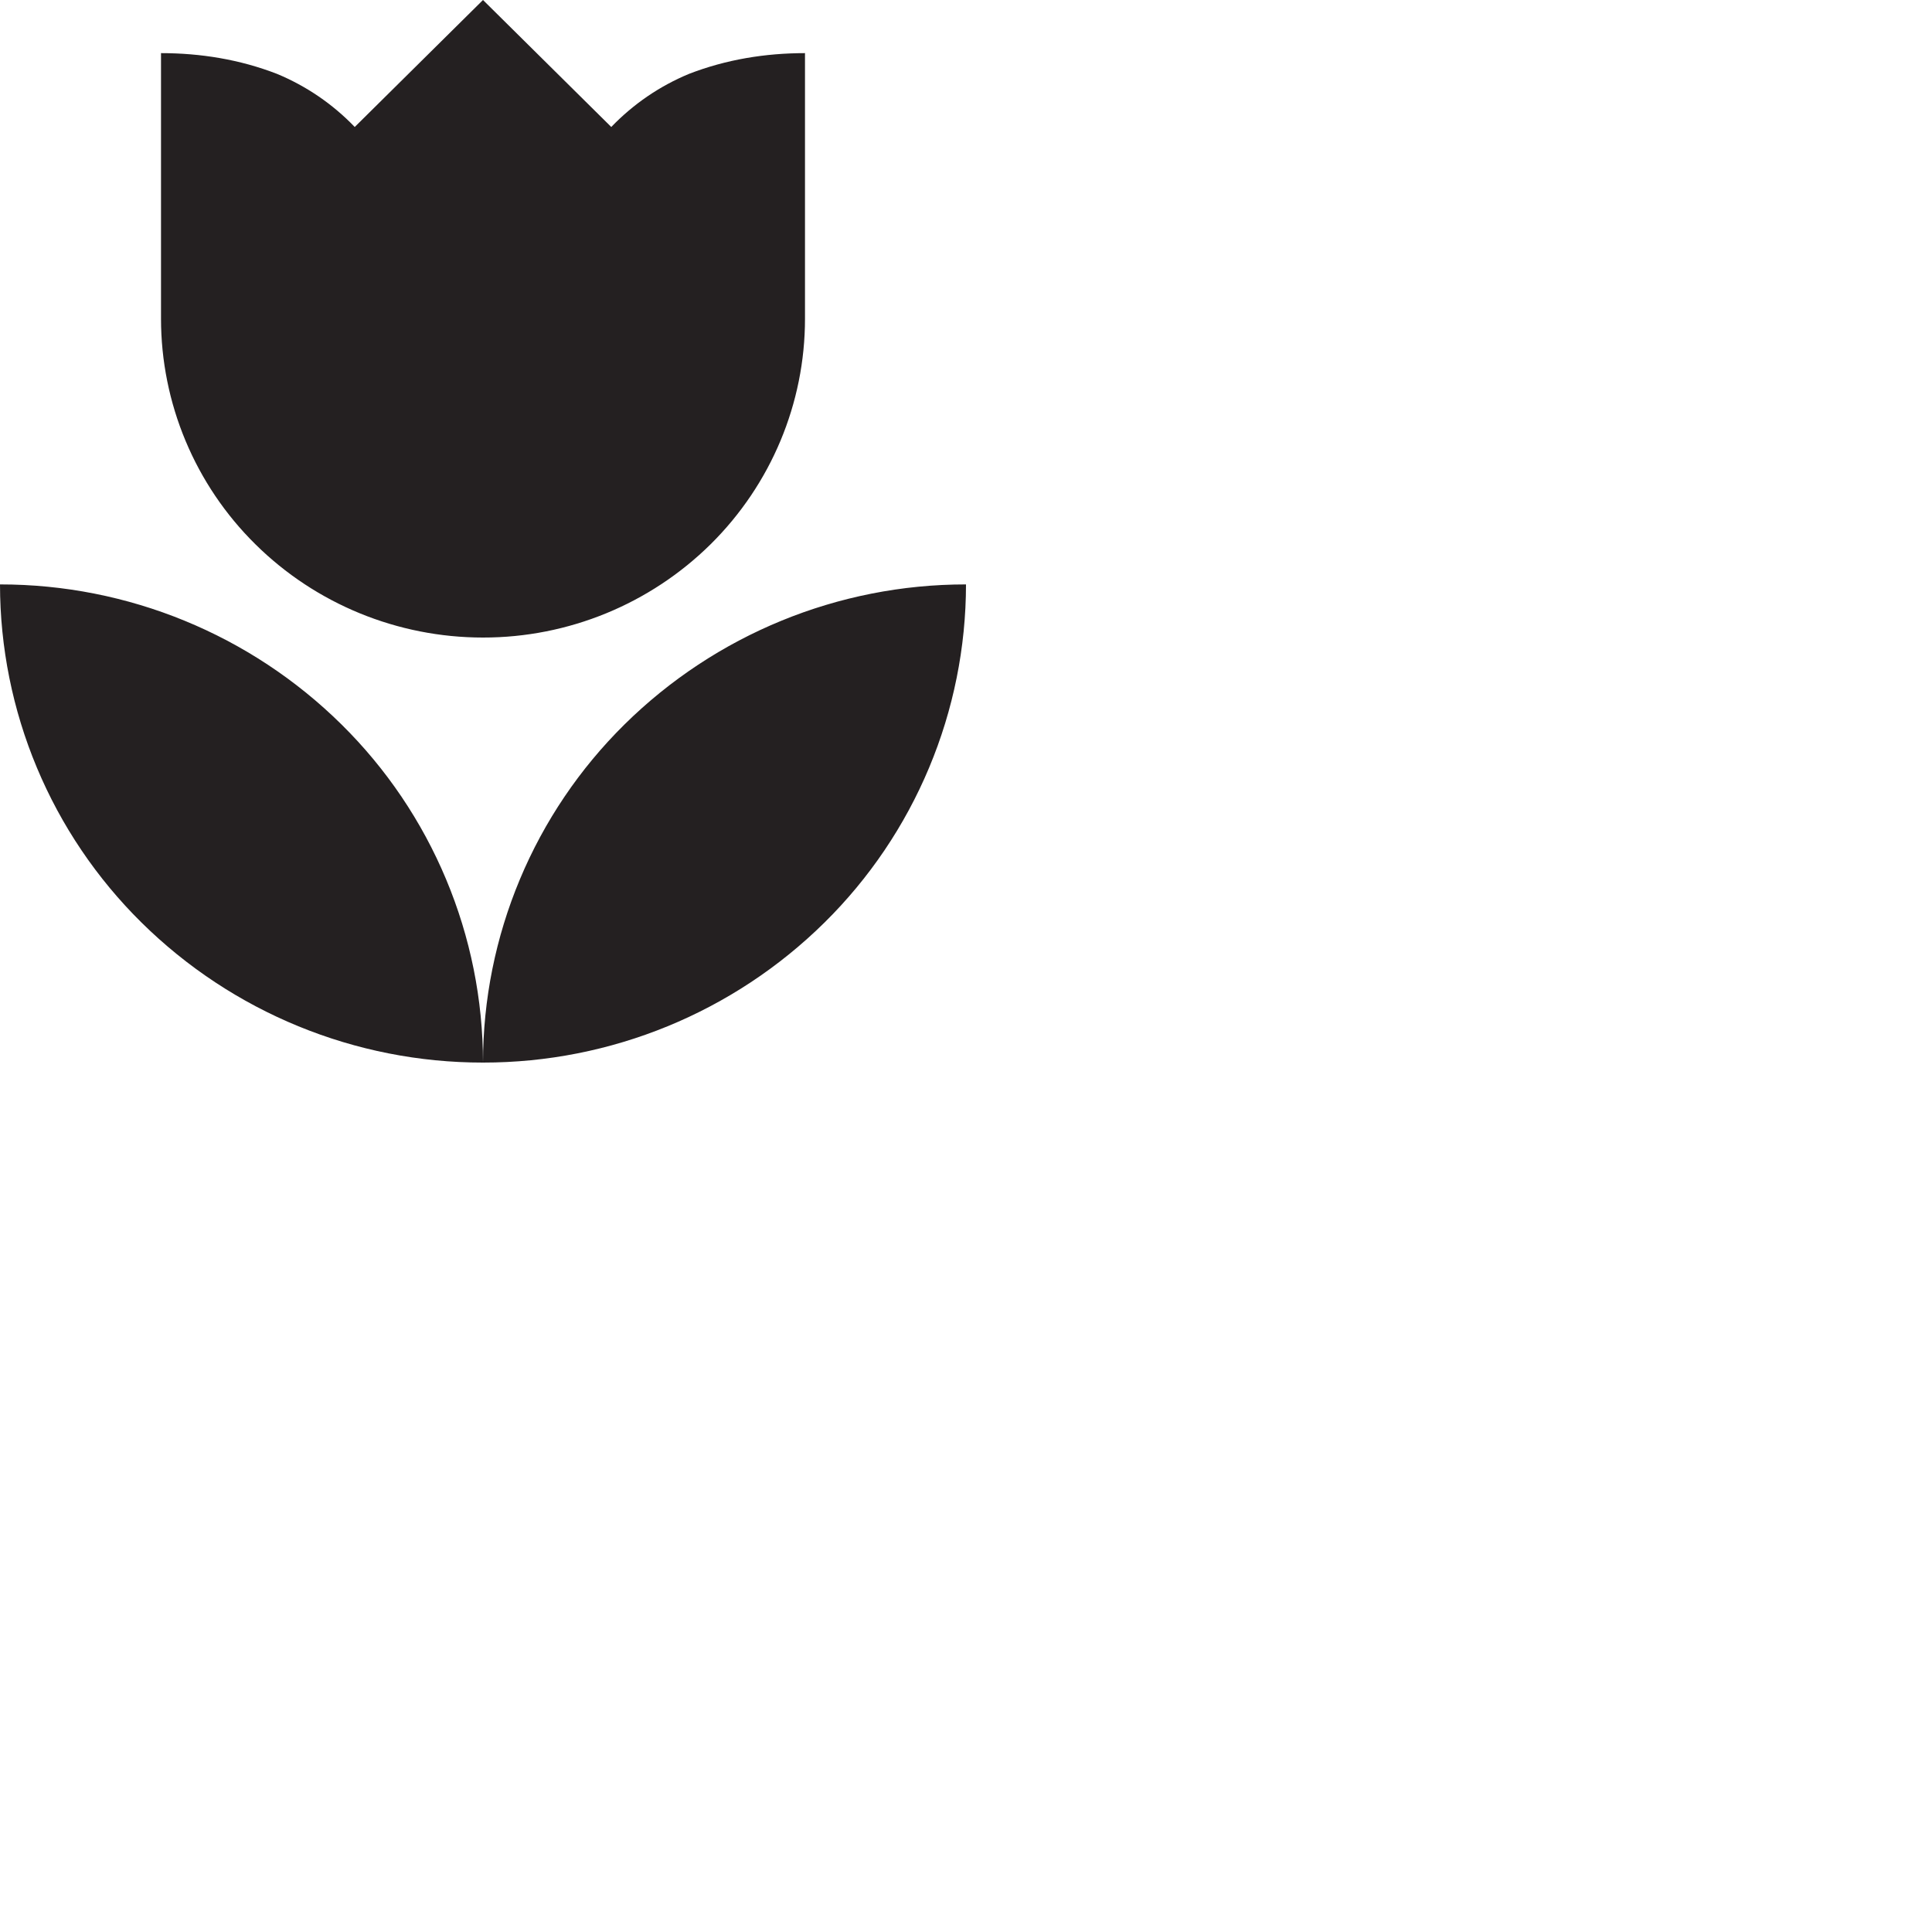 <svg width="80" height="79" viewBox="0 0 80 79" fill="none" xmlns="http://www.w3.org/2000/svg">
<path d="M0 24.2C0.002 26.805 0.521 29.384 1.527 31.787C2.532 34.19 4.004 36.37 5.858 38.2C9.624 41.92 14.706 44.004 20 44C19.998 41.395 19.479 38.816 18.473 36.413C17.468 34.01 15.996 31.83 14.142 30C10.376 26.28 5.294 24.196 0 24.2ZM20 44C25.294 44.004 30.375 41.92 34.142 38.2C35.996 36.37 37.468 34.19 38.473 31.787C39.479 29.384 39.998 26.805 40 24.2C34.706 24.196 29.625 26.28 25.858 30C24.004 31.83 22.532 34.01 21.527 36.413C20.521 38.816 20.002 41.395 20 44ZM33.333 2.2V13.2C33.333 16.7 31.929 20.058 29.428 22.534C26.917 25.014 23.529 26.403 20 26.4C16.464 26.4 13.072 25.01 10.572 22.534C9.336 21.314 8.355 19.86 7.685 18.258C7.014 16.656 6.668 14.937 6.667 13.2V2.2C8.311 2.2 9.933 2.464 11.467 3.058C12.681 3.561 13.778 4.31 14.689 5.258L20 0L25.311 5.258C26.222 4.312 27.311 3.564 28.533 3.058C30.067 2.464 31.689 2.2 33.333 2.2Z" fill="#242021"/>
</svg>
